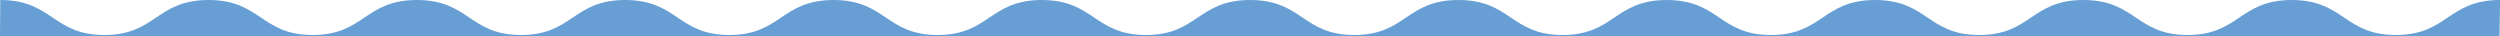 <svg width="1440" height="21" viewBox="0 0 1440 21" fill="none" xmlns="http://www.w3.org/2000/svg">
<path d="M0.133 0.84V0C15.264 0 22.95 5.166 30.378 10.156C37.697 15.078 45.267 20.16 60.123 20.16C74.978 20.16 82.556 15.07 89.876 10.156C97.303 5.166 104.981 0 120.12 0C135.259 0 142.937 5.166 150.364 10.156C157.684 15.078 165.254 20.16 180.109 20.16C194.965 20.16 202.543 15.07 209.862 10.156C217.29 5.166 224.976 0 240.107 0C255.237 0 262.923 5.166 270.351 10.156C277.671 15.078 285.24 20.16 300.096 20.16C314.952 20.16 322.53 15.07 329.849 10.156C337.277 5.166 344.955 0 360.094 0C375.233 0 382.91 5.166 390.338 10.156C397.658 15.078 405.227 20.16 420.091 20.16C434.955 20.16 442.525 15.07 449.844 10.156C457.272 5.166 464.958 0 480.089 0C495.219 0 502.905 5.166 510.333 10.156C517.653 15.078 525.222 20.16 540.086 20.16C554.95 20.16 562.52 15.07 569.839 10.156C577.267 5.166 584.953 0 600.084 0C615.214 0 622.9 5.166 630.328 10.156C637.648 15.078 645.217 20.16 660.081 20.16C674.946 20.16 682.515 15.07 689.835 10.156C697.262 5.166 704.948 0 720.079 0C735.21 0 742.896 5.166 750.323 10.156C757.643 15.078 765.213 20.16 780.068 20.16C794.924 20.16 802.502 15.07 809.813 10.156C817.241 5.166 824.919 0 840.058 0C855.196 0 862.874 5.166 870.302 10.156C877.622 15.078 885.191 20.16 900.055 20.16C914.919 20.16 922.489 15.07 929.808 10.156C937.236 5.166 944.922 0 960.053 0C975.183 0 982.869 5.166 990.297 10.156C997.617 15.078 1005.19 20.16 1020.05 20.16C1034.91 20.16 1042.48 15.07 1049.8 10.156C1057.23 5.166 1064.92 0 1080.05 0C1095.18 0 1102.86 5.166 1110.29 10.156C1117.61 15.078 1125.18 20.16 1140.05 20.16C1154.91 20.16 1162.48 15.07 1169.8 10.156C1177.23 5.166 1184.91 0 1200.04 0C1215.17 0 1222.86 5.166 1230.29 10.156C1237.61 15.078 1245.18 20.16 1260.04 20.16C1274.9 20.16 1282.47 15.07 1289.79 10.156C1297.22 5.166 1304.91 0 1320.04 0C1335.17 0 1342.85 5.166 1350.28 10.156C1357.6 15.078 1365.17 20.16 1380.04 20.16C1394.9 20.16 1402.47 15.07 1409.79 10.156C1417.22 5.166 1424.9 0 1440.03 0L1439.74 21H0L0.133 0.84Z" fill="#679ED4"/>
</svg>
